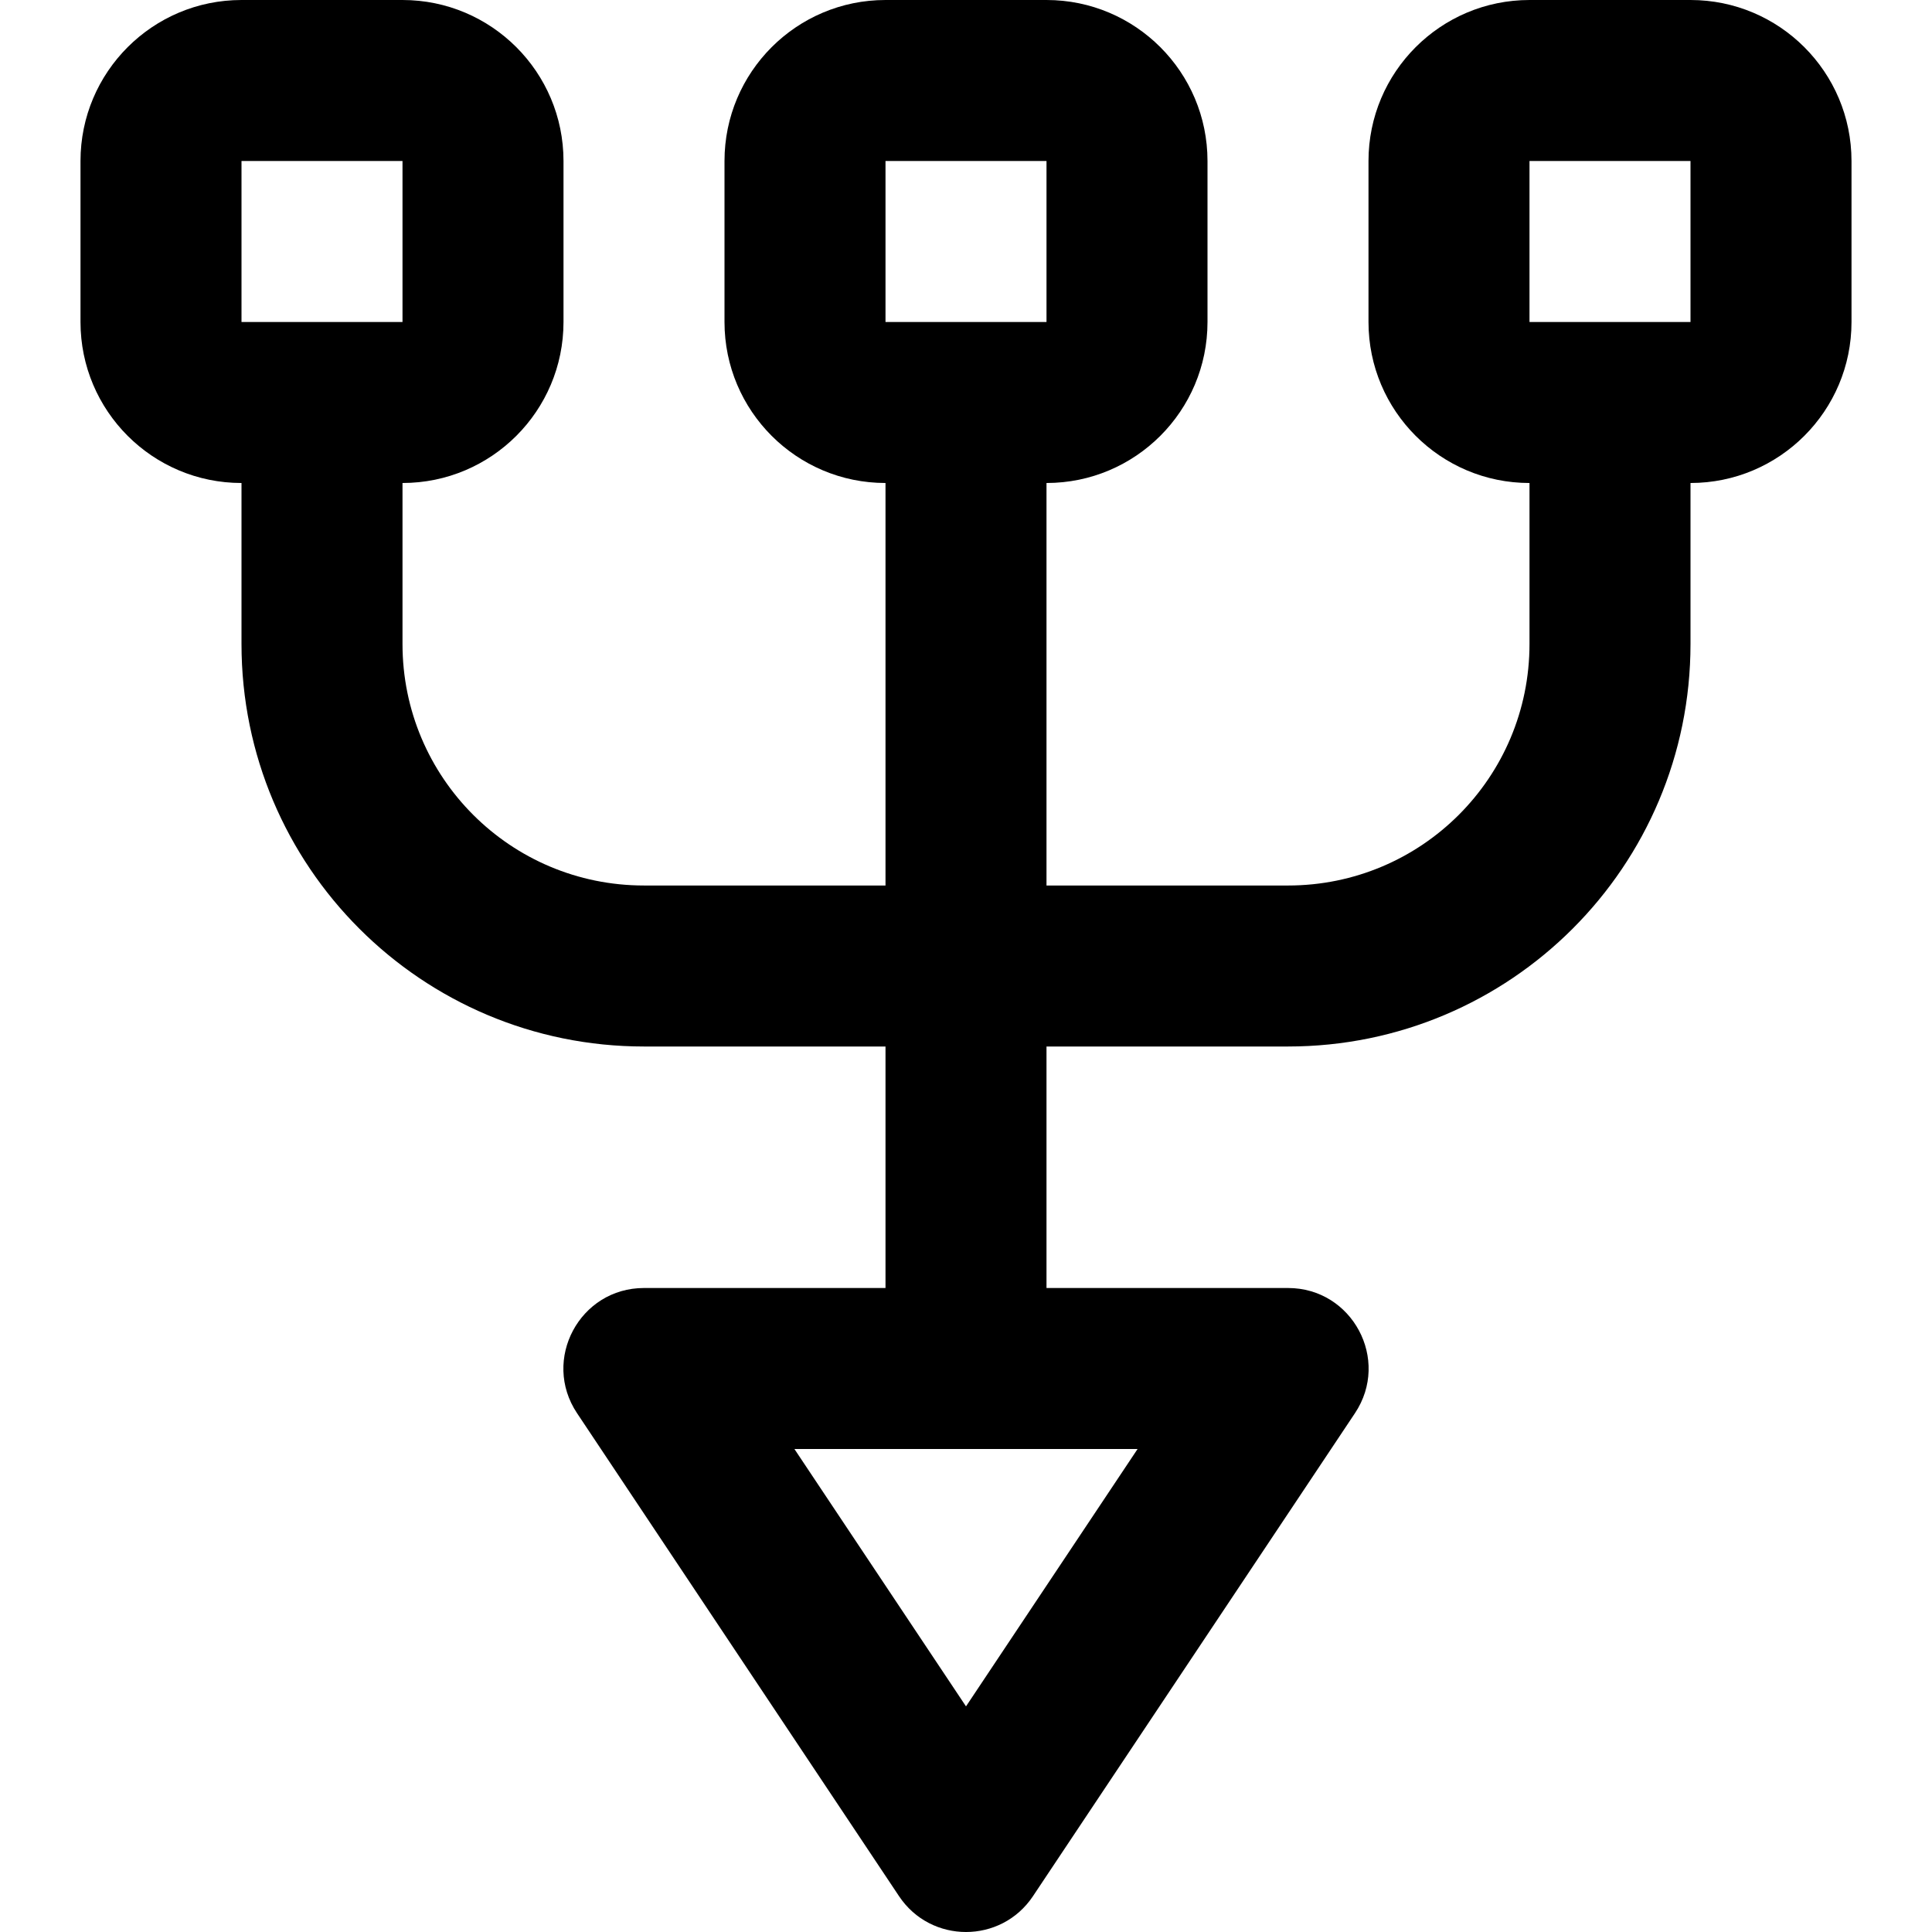 <?xml version="1.0" encoding="iso-8859-1"?>
<!-- Generator: Adobe Illustrator 19.0.0, SVG Export Plug-In . SVG Version: 6.00 Build 0)  -->
<svg version="1.1" id="Layer_1" xmlns="http://www.w3.org/2000/svg" xmlns:xlink="http://www.w3.org/1999/xlink" x="0px" y="0px"
	 viewBox="0 0 512 512" style="enable-background:new 0 0 512 512;" xml:space="preserve">
<g>
	<g>
		<path d="M448,0h-42.667c-23.558,0-42.667,19.109-42.667,42.667v42.667c0,23.558,19.109,42.667,42.667,42.667v42.667
			c0,35.386-28.614,64-64,64h-64V128C300.891,128,320,108.891,320,85.333V42.667C320,19.109,300.891,0,277.333,0h-42.667
			C211.109,0,192,19.109,192,42.667v42.667C192,108.891,211.109,128,234.667,128v106.667h-64c-35.386,0-64-28.614-64-64V128
			c23.558,0,42.667-19.109,42.667-42.667V42.667C149.333,19.109,130.225,0,106.667,0H64C40.442,0,21.333,19.109,21.333,42.667
			v42.667C21.333,108.891,40.442,128,64,128v42.667c0,58.95,47.717,106.667,106.667,106.667h64v64h-64
			c-17.039,0-27.202,18.99-17.75,33.167l85.333,128c8.444,12.666,27.057,12.666,35.501,0l85.333-128
			c9.451-14.177-0.712-33.167-17.75-33.167h-64v-64h64c58.95,0,106.667-47.717,106.667-106.667V128
			c23.558,0,42.667-19.109,42.667-42.667V42.667C490.667,19.109,471.558,0,448,0z M234.667,42.667h42.667v42.667h-42.667V42.667z
			 M64,42.667h42.667v42.667H64V42.667z M256,452.207L210.528,384h90.943L256,452.207z M448,85.333h-42.667V42.667H448V85.333z"/>
	</g>
</g>
<g>
</g>
<g>
</g>
<g>
</g>
<g>
</g>
<g>
</g>
<g>
</g>
<g>
</g>
<g>
</g>
<g>
</g>
<g>
</g>
<g>
</g>
<g>
</g>
<g>
</g>
<g>
</g>
<g>
</g>
</svg>
